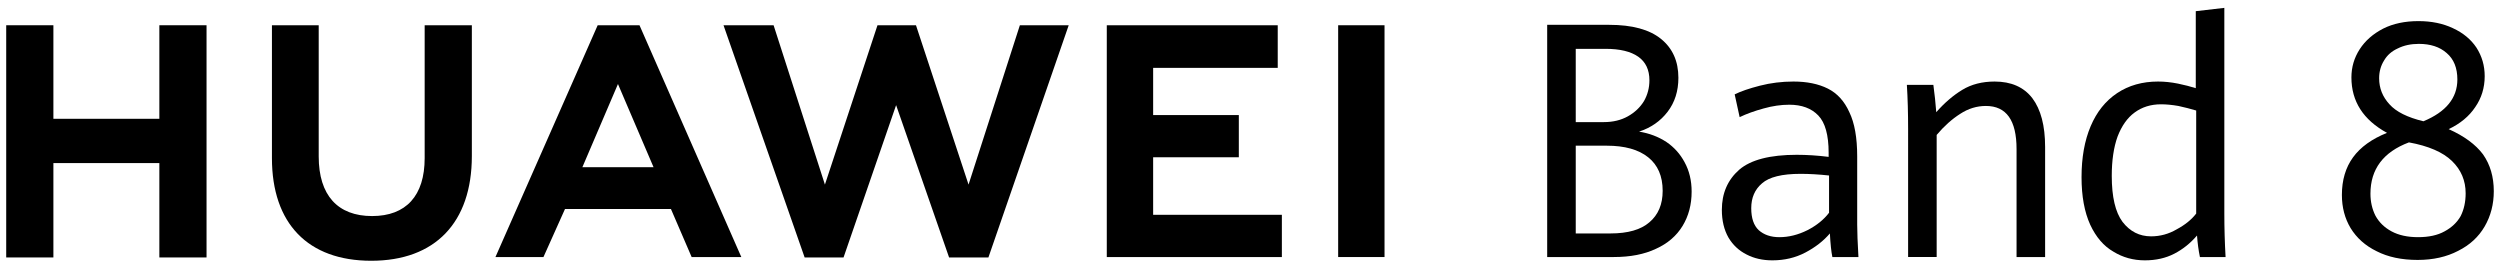 <svg version="1.2" xmlns="http://www.w3.org/2000/svg" viewBox="0 0 604 64" width="604" height="64">
	<title>组 55029</title>
	<style>
		.s0 { fill: #000000 } 
	</style>
	<g id="组 55029">
		<g id="组 55026">
			<g id="组 55015">
				<g id="组 55014">
					<path id="路径 18817" class="s0" d="m38.5 28.7h-25.6v-22.6h-11.4v56.1h11.4v-22.8h25.6v22.8h11.4v-56.1h-11.4z"/>
				</g>
			</g>
			<g id="组 55017">
				<g id="组 55016">
					<path id="路径 18818" class="s0" d="m102.6 38.2c0 9.1-4.5 14-12.7 14-8.3 0-12.9-5-12.9-14.4v-31.7h-11.3v32.1c0 15.8 8.7 24.8 24 24.8 15.4 0 24.3-9.2 24.3-25.3v-31.6h-11.4z"/>
				</g>
			</g>
			<g id="组 55019">
				<g id="组 55018">
					<path id="路径 18819" class="s0" d="m234 44.6l-12.7-38.5h-9.3l-12.7 38.5-12.4-38.5h-12.1l19.6 56.1h9.4l12.7-36.8 12.8 36.8h9.5l19.4-56.1h-11.8z"/>
				</g>
			</g>
			<g id="组 55021">
				<g id="组 55020">
					<path id="路径 18820" class="s0" d="m278.6 38h20.7v-10.2h-20.7v-11.4h30.1v-10.3h-41.3v56h42.3v-10.2h-31.1z"/>
				</g>
			</g>
			<g id="组 55023">
				<g id="组 55022">
					<path id="矩形 18404" class="s0" d="m323.3 6.1h11.2v56h-11.2z"/>
				</g>
			</g>
			<g id="组 55025">
				<g id="组 55024">
					<path id="路径 18821" fill-rule="evenodd" class="s0" d="m136.5 50.5l-5.2 11.6h-11.6l24.7-56h10.1l24.6 56h-12l-5-11.6zm4.2-10.1h17.2l-8.6-20.1z"/>
				</g>
			</g>
		</g>
		<g id="组 55027">
			<path id="路径 18822" fill-rule="evenodd" class="s0" d="m402.6 34.3q2.8 1.9 4.4 4.9 1.7 3.1 1.7 7.1 0 4.7-2.2 8.3-2.2 3.6-6.4 5.5-4.2 2-10.2 2h-16.1v-56.1h15q8.3 0 12.5 3.4 4.2 3.4 4.2 9.4 0 4.8-2.6 8.2-2.6 3.4-6.9 4.8 3.7 0.6 6.6 2.5zm-21.9-4.8h6.8q3.3 0 5.8-1.4 2.5-1.4 3.9-3.7 1.3-2.3 1.3-5 0-3.8-2.7-5.7-2.7-1.9-7.9-1.9h-7.2zm17.8 24.2q3.2-2.7 3.2-7.6 0-5.3-3.5-8.1-3.5-2.8-10-2.8h-7.5v21.2h8.4q6.3 0 9.4-2.7z"/>
			<path id="路径 18823" fill-rule="evenodd" class="s0" d="m442.7 62.1q-0.4-1.9-0.6-5.7-2.3 2.7-5.9 4.6-3.6 1.9-8 1.9-3.5 0-6.2-1.4-2.8-1.4-4.4-4.1-1.6-2.8-1.6-6.7 0-6 4.2-9.7 4.2-3.6 13.9-3.6 3.7 0 7.7 0.5v-1q0-6.4-2.5-9-2.5-2.6-7-2.6-3 0-6.2 0.9-3.3 0.9-5.8 2.1l-1.2-5.5q2.2-1.1 6.1-2.1 3.9-1 8.1-1 4.9 0 8.3 1.7 3.4 1.7 5.2 5.7 1.9 3.9 1.9 10.7v16.5q0 2.6 0.3 7.8zm-6-6.5q3.3-1.7 5.2-4.2v-9q-3.7-0.4-6.9-0.4-6.7 0-9.3 2.3-2.6 2.2-2.6 6 0 3.6 1.8 5.3 1.9 1.7 5 1.7 3.4 0 6.8-1.7z"/>
			<path id="路径 18824" class="s0" d="m461 31.2q0-5.9-0.3-10.7h6.4q0.2 1.4 0.4 3.3 0.2 2 0.3 3.3 3-3.4 6.3-5.4 3.3-2 7.8-2 6 0 9.1 4 3.1 4.1 3.1 11.8v26.6h-6.9v-26.1q0-10.4-7.4-10.4-3.3 0-6.2 1.9-3 1.9-5.7 5.1v29.5h-6.9z"/>
			<path id="路径 18825" fill-rule="evenodd" class="s0" d="m531.5 62.1q-0.5-2.4-0.7-5.2-2.4 2.8-5.5 4.4-3.1 1.6-7.1 1.6-4.2 0-7.6-2.1-3.5-2-5.6-6.5-2.1-4.6-2.1-11.5 0-7.1 2.2-12.3 2.2-5.2 6.4-8 4.2-2.8 9.9-2.8 2.3 0 4.8 0.5 2.4 0.5 4.3 1.1v-18.6l6.9-0.8v49.7q0 5.2 0.3 10.5zm-5.6-6.7q3-1.6 4.7-3.8v-24.9q-2-0.6-4.3-1.1-2.3-0.4-4.2-0.4-3.7 0-6.4 2-2.6 1.9-4.1 5.8-1.4 3.9-1.4 9.5 0 7.6 2.6 11.1 2.7 3.5 6.9 3.5 3.3 0 6.2-1.7z"/>
		</g>
		<g id="组 55028">
			<path id="路径 18826" fill-rule="evenodd" class="s0" d="m599.9 37.3q2.6 3.7 2.6 8.9 0 4.7-2.2 8.5-2.2 3.8-6.4 5.9-4.2 2.2-9.8 2.2-5.8 0-9.9-2.1-4.1-2-6.3-5.6-2.1-3.5-2.1-8 0-5.4 2.7-9.1 2.7-3.7 8.2-5.9-8.6-4.7-8.6-13.4 0-3.7 2-6.8 2-3.1 5.7-5 3.6-1.8 8.5-1.8 4.7 0 8.3 1.7 3.7 1.7 5.7 4.7 2 3.1 2 6.9 0 4.2-2.3 7.5-2.2 3.3-6.4 5.3 5.6 2.5 8.3 6.1zm-9.3 18.6q2.6-1.4 3.9-3.7 1.2-2.4 1.2-5.5 0-4.6-3.3-7.8-3.3-3.2-10.4-4.5-9.3 3.5-9.3 12.4 0 2.9 1.2 5.3 1.3 2.4 3.9 3.8 2.6 1.4 6.4 1.4 3.9 0 6.4-1.4zm-11.3-44.2q-2.2 1-3.3 2.9-1.2 1.9-1.2 4.3 0 3.6 2.5 6.3 2.4 2.7 8.2 4.1 8.2-3.4 8.2-10.1 0-4.2-2.6-6.4-2.5-2.2-6.7-2.2-2.9 0-5.1 1.1z"/>
		</g>
	</g>
</svg>